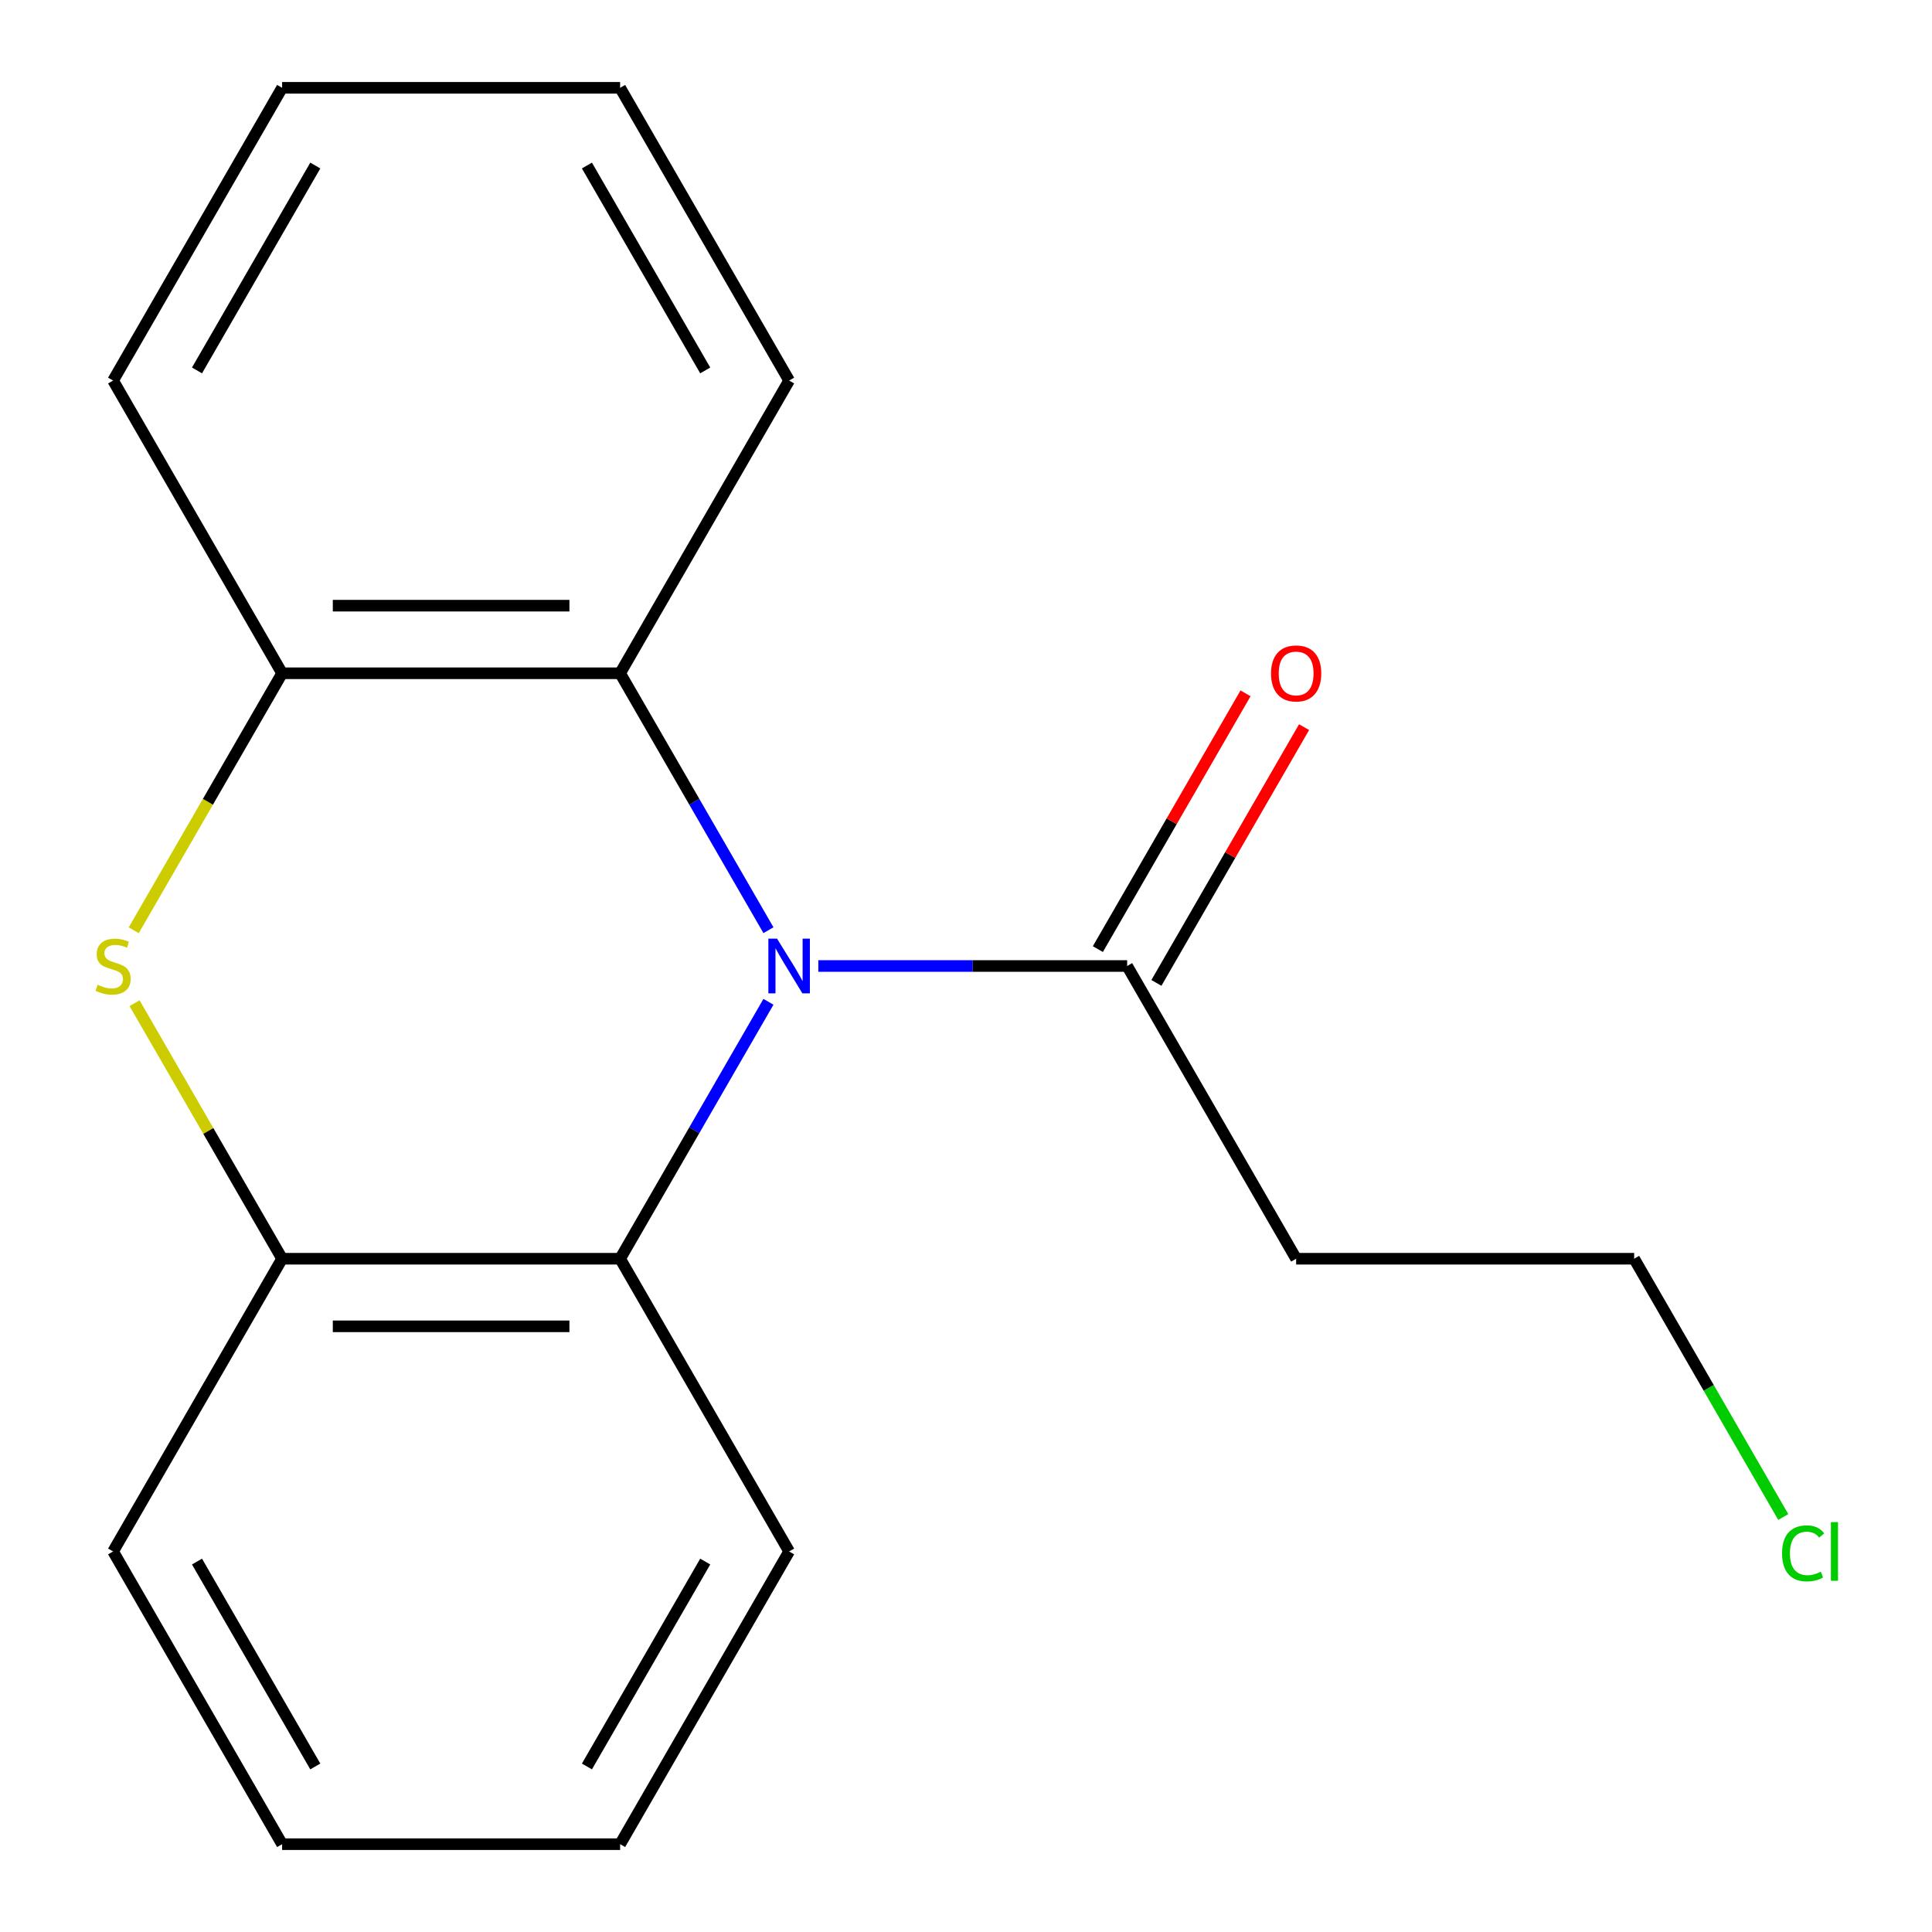 <?xml version='1.0' encoding='iso-8859-1'?>
<svg version='1.1' baseProfile='full'
              xmlns='http://www.w3.org/2000/svg'
                      xmlns:rdkit='http://www.rdkit.org/xml'
                      xmlns:xlink='http://www.w3.org/1999/xlink'
                  xml:space='preserve'
width='1000px' height='1000px' viewBox='0 0 1000 1000'>
<!-- END OF HEADER -->
<rect style='opacity:1.0;fill:#FFFFFF;stroke:none' width='1000' height='1000' x='0' y='0'> </rect>
<path class='bond-1' d='M 397.749,481.466 L 359.361,414.975' style='fill:none;fill-rule:evenodd;stroke:#0000FF;stroke-width:6px;stroke-linecap:butt;stroke-linejoin:miter;stroke-opacity:1' />
<path class='bond-1' d='M 359.361,414.975 L 320.973,348.485' style='fill:none;fill-rule:evenodd;stroke:#000000;stroke-width:6px;stroke-linecap:butt;stroke-linejoin:miter;stroke-opacity:1' />
<path class='bond-2' d='M 397.749,518.534 L 359.361,585.025' style='fill:none;fill-rule:evenodd;stroke:#0000FF;stroke-width:6px;stroke-linecap:butt;stroke-linejoin:miter;stroke-opacity:1' />
<path class='bond-2' d='M 359.361,585.025 L 320.973,651.515' style='fill:none;fill-rule:evenodd;stroke:#000000;stroke-width:6px;stroke-linecap:butt;stroke-linejoin:miter;stroke-opacity:1' />
<path class='bond-3' d='M 423.564,500 L 503.484,500' style='fill:none;fill-rule:evenodd;stroke:#0000FF;stroke-width:6px;stroke-linecap:butt;stroke-linejoin:miter;stroke-opacity:1' />
<path class='bond-3' d='M 503.484,500 L 583.405,500' style='fill:none;fill-rule:evenodd;stroke:#000000;stroke-width:6px;stroke-linecap:butt;stroke-linejoin:miter;stroke-opacity:1' />
<path class='bond-0' d='M 69.657,519.254 L 107.837,585.385' style='fill:none;fill-rule:evenodd;stroke:#CCCC00;stroke-width:6px;stroke-linecap:butt;stroke-linejoin:miter;stroke-opacity:1' />
<path class='bond-0' d='M 107.837,585.385 L 146.018,651.515' style='fill:none;fill-rule:evenodd;stroke:#000000;stroke-width:6px;stroke-linecap:butt;stroke-linejoin:miter;stroke-opacity:1' />
<path class='bond-18' d='M 69.218,481.506 L 107.618,414.995' style='fill:none;fill-rule:evenodd;stroke:#CCCC00;stroke-width:6px;stroke-linecap:butt;stroke-linejoin:miter;stroke-opacity:1' />
<path class='bond-18' d='M 107.618,414.995 L 146.018,348.485' style='fill:none;fill-rule:evenodd;stroke:#000000;stroke-width:6px;stroke-linecap:butt;stroke-linejoin:miter;stroke-opacity:1' />
<path class='bond-4' d='M 320.973,348.485 L 146.018,348.485' style='fill:none;fill-rule:evenodd;stroke:#000000;stroke-width:6px;stroke-linecap:butt;stroke-linejoin:miter;stroke-opacity:1' />
<path class='bond-4' d='M 294.729,313.494 L 172.261,313.494' style='fill:none;fill-rule:evenodd;stroke:#000000;stroke-width:6px;stroke-linecap:butt;stroke-linejoin:miter;stroke-opacity:1' />
<path class='bond-9' d='M 320.973,348.485 L 408.45,196.97' style='fill:none;fill-rule:evenodd;stroke:#000000;stroke-width:6px;stroke-linecap:butt;stroke-linejoin:miter;stroke-opacity:1' />
<path class='bond-5' d='M 320.973,651.515 L 146.018,651.515' style='fill:none;fill-rule:evenodd;stroke:#000000;stroke-width:6px;stroke-linecap:butt;stroke-linejoin:miter;stroke-opacity:1' />
<path class='bond-5' d='M 294.729,686.506 L 172.261,686.506' style='fill:none;fill-rule:evenodd;stroke:#000000;stroke-width:6px;stroke-linecap:butt;stroke-linejoin:miter;stroke-opacity:1' />
<path class='bond-10' d='M 320.973,651.515 L 408.45,803.03' style='fill:none;fill-rule:evenodd;stroke:#000000;stroke-width:6px;stroke-linecap:butt;stroke-linejoin:miter;stroke-opacity:1' />
<path class='bond-6' d='M 583.405,500 L 670.882,651.515' style='fill:none;fill-rule:evenodd;stroke:#000000;stroke-width:6px;stroke-linecap:butt;stroke-linejoin:miter;stroke-opacity:1' />
<path class='bond-7' d='M 598.556,508.748 L 636.771,442.557' style='fill:none;fill-rule:evenodd;stroke:#000000;stroke-width:6px;stroke-linecap:butt;stroke-linejoin:miter;stroke-opacity:1' />
<path class='bond-7' d='M 636.771,442.557 L 674.986,376.366' style='fill:none;fill-rule:evenodd;stroke:#FF0000;stroke-width:6px;stroke-linecap:butt;stroke-linejoin:miter;stroke-opacity:1' />
<path class='bond-7' d='M 568.253,491.252 L 606.468,425.062' style='fill:none;fill-rule:evenodd;stroke:#000000;stroke-width:6px;stroke-linecap:butt;stroke-linejoin:miter;stroke-opacity:1' />
<path class='bond-7' d='M 606.468,425.062 L 644.683,358.871' style='fill:none;fill-rule:evenodd;stroke:#FF0000;stroke-width:6px;stroke-linecap:butt;stroke-linejoin:miter;stroke-opacity:1' />
<path class='bond-12' d='M 146.018,348.485 L 58.541,196.97' style='fill:none;fill-rule:evenodd;stroke:#000000;stroke-width:6px;stroke-linecap:butt;stroke-linejoin:miter;stroke-opacity:1' />
<path class='bond-11' d='M 146.018,651.515 L 58.541,803.03' style='fill:none;fill-rule:evenodd;stroke:#000000;stroke-width:6px;stroke-linecap:butt;stroke-linejoin:miter;stroke-opacity:1' />
<path class='bond-13' d='M 670.882,651.515 L 845.837,651.515' style='fill:none;fill-rule:evenodd;stroke:#000000;stroke-width:6px;stroke-linecap:butt;stroke-linejoin:miter;stroke-opacity:1' />
<path class='bond-8' d='M 923.017,785.196 L 884.427,718.356' style='fill:none;fill-rule:evenodd;stroke:#00CC00;stroke-width:6px;stroke-linecap:butt;stroke-linejoin:miter;stroke-opacity:1' />
<path class='bond-8' d='M 884.427,718.356 L 845.837,651.515' style='fill:none;fill-rule:evenodd;stroke:#000000;stroke-width:6px;stroke-linecap:butt;stroke-linejoin:miter;stroke-opacity:1' />
<path class='bond-15' d='M 408.45,196.97 L 320.973,45.455' style='fill:none;fill-rule:evenodd;stroke:#000000;stroke-width:6px;stroke-linecap:butt;stroke-linejoin:miter;stroke-opacity:1' />
<path class='bond-15' d='M 365.025,191.738 L 303.791,85.677' style='fill:none;fill-rule:evenodd;stroke:#000000;stroke-width:6px;stroke-linecap:butt;stroke-linejoin:miter;stroke-opacity:1' />
<path class='bond-14' d='M 408.45,803.03 L 320.973,954.545' style='fill:none;fill-rule:evenodd;stroke:#000000;stroke-width:6px;stroke-linecap:butt;stroke-linejoin:miter;stroke-opacity:1' />
<path class='bond-14' d='M 365.025,808.262 L 303.791,914.323' style='fill:none;fill-rule:evenodd;stroke:#000000;stroke-width:6px;stroke-linecap:butt;stroke-linejoin:miter;stroke-opacity:1' />
<path class='bond-19' d='M 58.541,803.03 L 146.018,954.545' style='fill:none;fill-rule:evenodd;stroke:#000000;stroke-width:6px;stroke-linecap:butt;stroke-linejoin:miter;stroke-opacity:1' />
<path class='bond-19' d='M 101.965,808.262 L 163.199,914.323' style='fill:none;fill-rule:evenodd;stroke:#000000;stroke-width:6px;stroke-linecap:butt;stroke-linejoin:miter;stroke-opacity:1' />
<path class='bond-20' d='M 58.541,196.97 L 146.018,45.455' style='fill:none;fill-rule:evenodd;stroke:#000000;stroke-width:6px;stroke-linecap:butt;stroke-linejoin:miter;stroke-opacity:1' />
<path class='bond-20' d='M 101.965,191.738 L 163.199,85.677' style='fill:none;fill-rule:evenodd;stroke:#000000;stroke-width:6px;stroke-linecap:butt;stroke-linejoin:miter;stroke-opacity:1' />
<path class='bond-17' d='M 320.973,954.545 L 146.018,954.545' style='fill:none;fill-rule:evenodd;stroke:#000000;stroke-width:6px;stroke-linecap:butt;stroke-linejoin:miter;stroke-opacity:1' />
<path class='bond-16' d='M 320.973,45.455 L 146.018,45.455' style='fill:none;fill-rule:evenodd;stroke:#000000;stroke-width:6px;stroke-linecap:butt;stroke-linejoin:miter;stroke-opacity:1' />
<path  class='atom-0' d='M 402.19 485.84
L 411.47 500.84
Q 412.39 502.32, 413.87 505
Q 415.35 507.68, 415.43 507.84
L 415.43 485.84
L 419.19 485.84
L 419.19 514.16
L 415.31 514.16
L 405.35 497.76
Q 404.19 495.84, 402.95 493.64
Q 401.75 491.44, 401.39 490.76
L 401.39 514.16
L 397.71 514.16
L 397.71 485.84
L 402.19 485.84
' fill='#0000FF'/>
<path  class='atom-1' d='M 50.541 509.72
Q 50.861 509.84, 52.181 510.4
Q 53.501 510.96, 54.941 511.32
Q 56.421 511.64, 57.861 511.64
Q 60.541 511.64, 62.101 510.36
Q 63.661 509.04, 63.661 506.76
Q 63.661 505.2, 62.861 504.24
Q 62.101 503.28, 60.901 502.76
Q 59.701 502.24, 57.701 501.64
Q 55.181 500.88, 53.661 500.16
Q 52.181 499.44, 51.101 497.92
Q 50.061 496.4, 50.061 493.84
Q 50.061 490.28, 52.461 488.08
Q 54.901 485.88, 59.701 485.88
Q 62.981 485.88, 66.701 487.44
L 65.781 490.52
Q 62.381 489.12, 59.821 489.12
Q 57.061 489.12, 55.541 490.28
Q 54.021 491.4, 54.061 493.36
Q 54.061 494.88, 54.821 495.8
Q 55.621 496.72, 56.741 497.24
Q 57.901 497.76, 59.821 498.36
Q 62.381 499.16, 63.901 499.96
Q 65.421 500.76, 66.501 502.4
Q 67.621 504, 67.621 506.76
Q 67.621 510.68, 64.981 512.8
Q 62.381 514.88, 58.021 514.88
Q 55.501 514.88, 53.581 514.32
Q 51.701 513.8, 49.461 512.88
L 50.541 509.72
' fill='#CCCC00'/>
<path  class='atom-8' d='M 657.882 348.565
Q 657.882 341.765, 661.242 337.965
Q 664.602 334.165, 670.882 334.165
Q 677.162 334.165, 680.522 337.965
Q 683.882 341.765, 683.882 348.565
Q 683.882 355.445, 680.482 359.365
Q 677.082 363.245, 670.882 363.245
Q 664.642 363.245, 661.242 359.365
Q 657.882 355.485, 657.882 348.565
M 670.882 360.045
Q 675.202 360.045, 677.522 357.165
Q 679.882 354.245, 679.882 348.565
Q 679.882 343.005, 677.522 340.205
Q 675.202 337.365, 670.882 337.365
Q 666.562 337.365, 664.202 340.165
Q 661.882 342.965, 661.882 348.565
Q 661.882 354.285, 664.202 357.165
Q 666.562 360.045, 670.882 360.045
' fill='#FF0000'/>
<path  class='atom-9' d='M 922.394 804.01
Q 922.394 796.97, 925.674 793.29
Q 928.994 789.57, 935.274 789.57
Q 941.114 789.57, 944.234 793.69
L 941.594 795.85
Q 939.314 792.85, 935.274 792.85
Q 930.994 792.85, 928.714 795.73
Q 926.474 798.57, 926.474 804.01
Q 926.474 809.61, 928.794 812.49
Q 931.154 815.37, 935.714 815.37
Q 938.834 815.37, 942.474 813.49
L 943.594 816.49
Q 942.114 817.45, 939.874 818.01
Q 937.634 818.57, 935.154 818.57
Q 928.994 818.57, 925.674 814.81
Q 922.394 811.05, 922.394 804.01
' fill='#00CC00'/>
<path  class='atom-9' d='M 947.674 787.85
L 951.354 787.85
L 951.354 818.21
L 947.674 818.21
L 947.674 787.85
' fill='#00CC00'/>
</svg>
